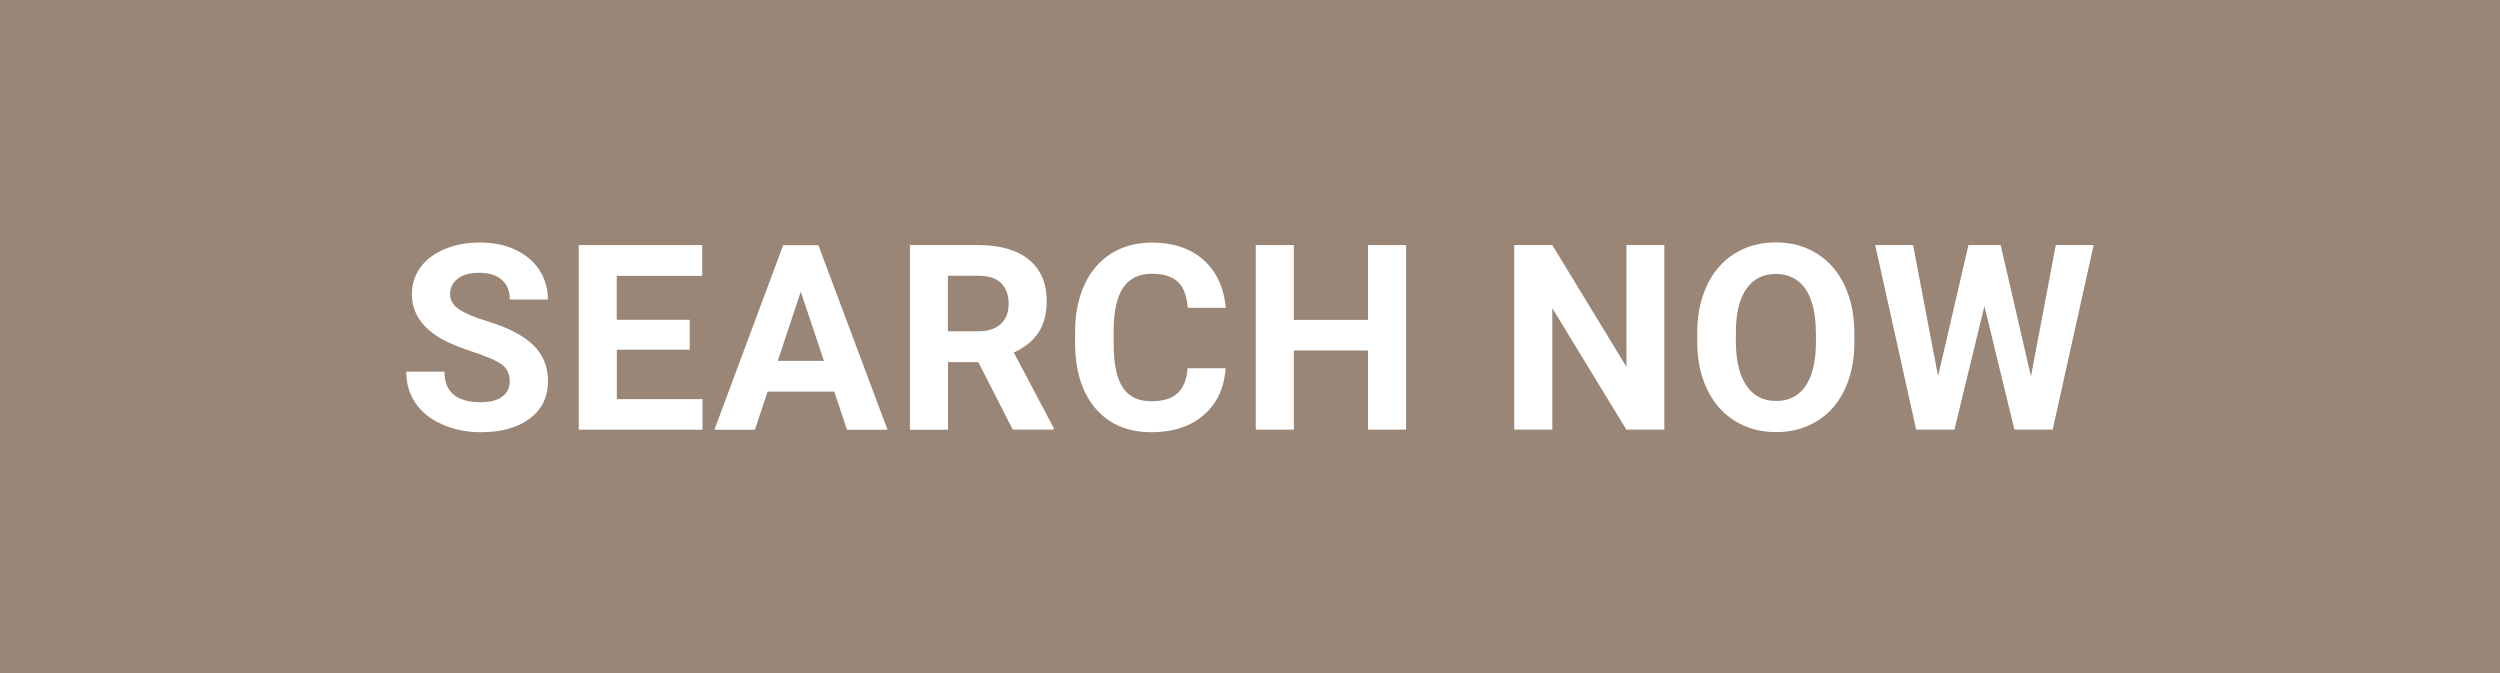 <?xml version="1.0" encoding="utf-8"?>
<!-- Generator: Adobe Illustrator 25.0.1, SVG Export Plug-In . SVG Version: 6.00 Build 0)  -->
<svg version="1.1" id="Layer_1" xmlns="http://www.w3.org/2000/svg" xmlns:xlink="http://www.w3.org/1999/xlink" x="0px" y="0px"
	 viewBox="0 0 260 70" style="enable-background:new 0 0 260 70;" xml:space="preserve">
<style type="text/css">
	.st0{fill:#998677;}
	.st1{fill:#FFFFFF;}
</style>
<rect class="st0" width="260" height="70"/>
<g>
	<path class="st1" d="M53.01,39.65c0-0.75-0.26-1.32-0.79-1.72s-1.48-0.82-2.85-1.27s-2.46-0.88-3.26-1.31
		c-2.18-1.18-3.27-2.76-3.27-4.76c0-1.04,0.29-1.96,0.88-2.77c0.58-0.81,1.42-1.45,2.52-1.91c1.09-0.46,2.32-0.69,3.68-0.69
		c1.37,0,2.59,0.25,3.67,0.75c1.07,0.5,1.9,1.2,2.5,2.1c0.59,0.91,0.89,1.93,0.89,3.08h-3.96c0-0.88-0.28-1.56-0.83-2.05
		c-0.55-0.49-1.33-0.73-2.33-0.73c-0.97,0-1.72,0.2-2.25,0.61c-0.54,0.41-0.8,0.95-0.8,1.62c0,0.62,0.31,1.15,0.94,1.57
		c0.63,0.42,1.55,0.82,2.78,1.19c2.25,0.68,3.89,1.52,4.92,2.52c1.03,1,1.54,2.25,1.54,3.74c0,1.66-0.63,2.96-1.89,3.91
		c-1.26,0.94-2.95,1.42-5.08,1.42c-1.48,0-2.82-0.27-4.03-0.81s-2.14-1.28-2.78-2.22c-0.64-0.94-0.96-2.03-0.96-3.27h3.97
		c0,2.12,1.27,3.18,3.8,3.18c0.94,0,1.67-0.19,2.2-0.57S53.01,40.33,53.01,39.65z"/>
	<path class="st1" d="M71.74,36.37h-7.59v5.14h8.91v3.18H60.19V25.49h12.84v3.2h-8.89v4.57h7.59V36.37z"/>
	<path class="st1" d="M86.76,40.73h-6.93l-1.32,3.96H74.3l7.15-19.19h3.66l7.19,19.19h-4.21L86.76,40.73z M80.89,37.53h4.8
		l-2.41-7.19L80.89,37.53z"/>
	<path class="st1" d="M101.74,37.66h-3.15v7.03h-3.96V25.49h7.13c2.27,0,4.02,0.51,5.25,1.52c1.23,1.01,1.85,2.44,1.85,4.28
		c0,1.31-0.28,2.4-0.85,3.28c-0.57,0.87-1.43,1.57-2.58,2.09l4.15,7.84v0.18h-4.25L101.74,37.66z M98.58,34.45h3.19
		c0.99,0,1.76-0.25,2.31-0.76s0.82-1.2,0.82-2.09c0-0.91-0.26-1.62-0.77-2.14c-0.51-0.52-1.3-0.78-2.37-0.78h-3.18V34.45z"/>
	<path class="st1" d="M127.47,38.29c-0.15,2.07-0.91,3.69-2.29,4.88c-1.38,1.19-3.19,1.78-5.44,1.78c-2.46,0-4.4-0.83-5.81-2.48
		c-1.41-1.66-2.12-3.93-2.12-6.82v-1.17c0-1.85,0.33-3.47,0.98-4.88s1.58-2.48,2.79-3.24c1.21-0.75,2.61-1.13,4.21-1.13
		c2.21,0,4,0.59,5.35,1.78c1.35,1.19,2.13,2.85,2.35,5h-3.96c-0.1-1.24-0.44-2.14-1.03-2.7c-0.59-0.56-1.5-0.84-2.71-0.84
		c-1.32,0-2.3,0.47-2.96,1.42c-0.66,0.95-0.99,2.41-1.01,4.4v1.45c0,2.07,0.31,3.59,0.94,4.55c0.63,0.96,1.62,1.44,2.97,1.44
		c1.22,0,2.13-0.28,2.74-0.84c0.6-0.56,0.95-1.42,1.04-2.59H127.47z"/>
	<path class="st1" d="M146.23,44.68h-3.96v-8.23h-7.71v8.23h-3.96V25.49h3.96v7.78h7.71v-7.78h3.96V44.68z"/>
	<path class="st1" d="M173.1,44.68h-3.96l-7.7-12.63v12.63h-3.96V25.49h3.96l7.71,12.66V25.49h3.94V44.68z"/>
	<path class="st1" d="M192.86,35.52c0,1.89-0.33,3.55-1,4.97s-1.62,2.52-2.87,3.29c-1.24,0.77-2.67,1.16-4.28,1.16
		c-1.59,0-3.01-0.38-4.26-1.15c-1.25-0.76-2.21-1.86-2.9-3.28c-0.69-1.42-1.03-3.05-1.04-4.9v-0.95c0-1.89,0.34-3.55,1.02-4.99
		c0.68-1.44,1.64-2.54,2.89-3.31c1.24-0.77,2.67-1.15,4.26-1.15s3.02,0.38,4.26,1.15c1.24,0.77,2.21,1.87,2.89,3.31
		c0.68,1.44,1.02,3.1,1.02,4.98V35.52z M188.85,34.65c0-2.01-0.36-3.54-1.08-4.59s-1.75-1.57-3.08-1.57c-1.33,0-2.35,0.52-3.07,1.55
		c-0.72,1.03-1.09,2.55-1.09,4.54v0.94c0,1.96,0.36,3.48,1.08,4.56s1.76,1.62,3.11,1.62c1.33,0,2.35-0.52,3.06-1.56
		s1.07-2.56,1.08-4.56V34.65z"/>
	<path class="st1" d="M211.22,39.15l2.58-13.66h3.94l-4.26,19.19h-3.98l-3.12-12.84l-3.12,12.84h-3.98l-4.26-19.19h3.94l2.6,13.63
		l3.16-13.63h3.35L211.22,39.15z"/>
</g>
</svg>
